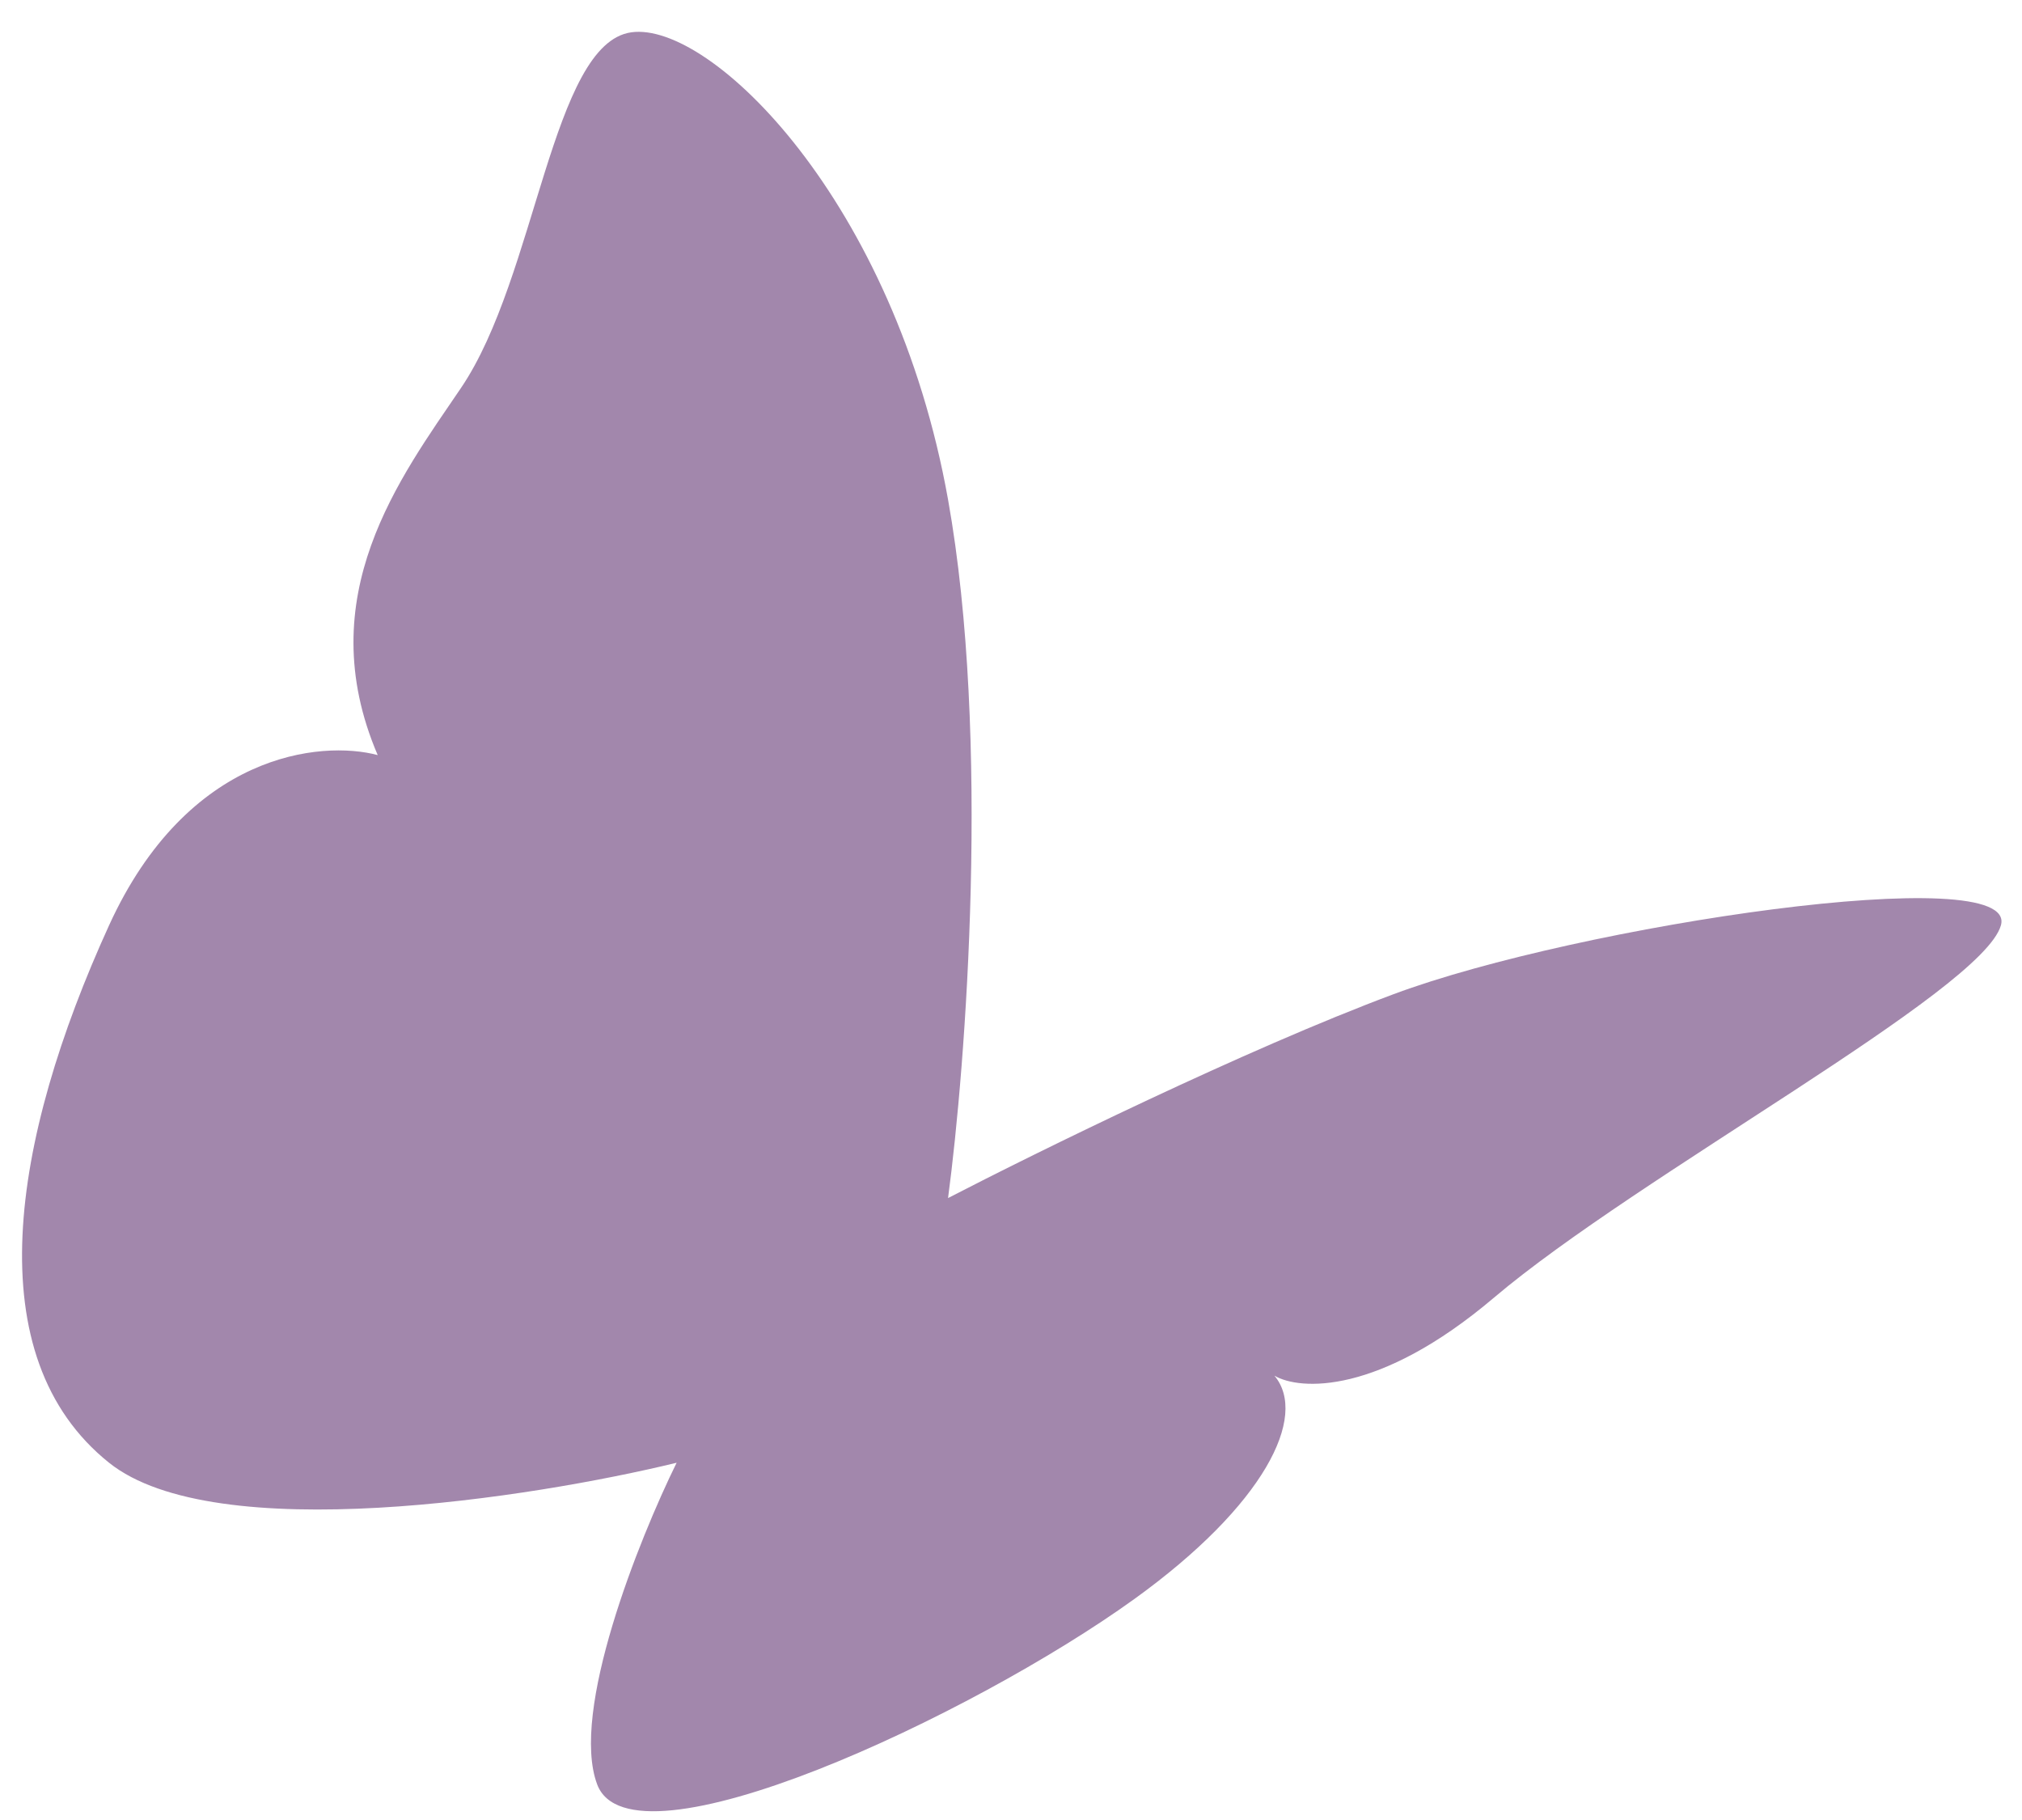 <?xml version="1.0" encoding="UTF-8"?> <svg xmlns="http://www.w3.org/2000/svg" width="60" height="54" viewBox="0 0 60 54" fill="none"><path d="M28.132 14.823C29.398 21.91 28.66 31.592 28.132 35.547C30.714 34.211 36.973 31.13 41.357 29.496C46.836 27.453 59.931 25.502 59.374 27.456C58.817 29.41 48.601 34.882 44.329 38.504C40.911 41.402 38.564 41.254 37.817 40.817C38.826 42.021 37.525 44.657 33.663 47.441C28.835 50.922 18.73 55.638 17.72 52.943C16.912 50.787 18.955 45.682 20.078 43.4C15.774 44.447 6.38 45.914 3.236 43.4C-0.693 40.256 0.317 33.856 3.236 27.456C5.572 22.337 9.524 21.955 11.208 22.404C9.187 17.688 11.882 14.161 13.678 11.513C15.924 8.204 16.373 1.296 18.73 0.959C21.088 0.623 26.55 5.964 28.132 14.823Z" fill="#A287AC"></path></svg> 